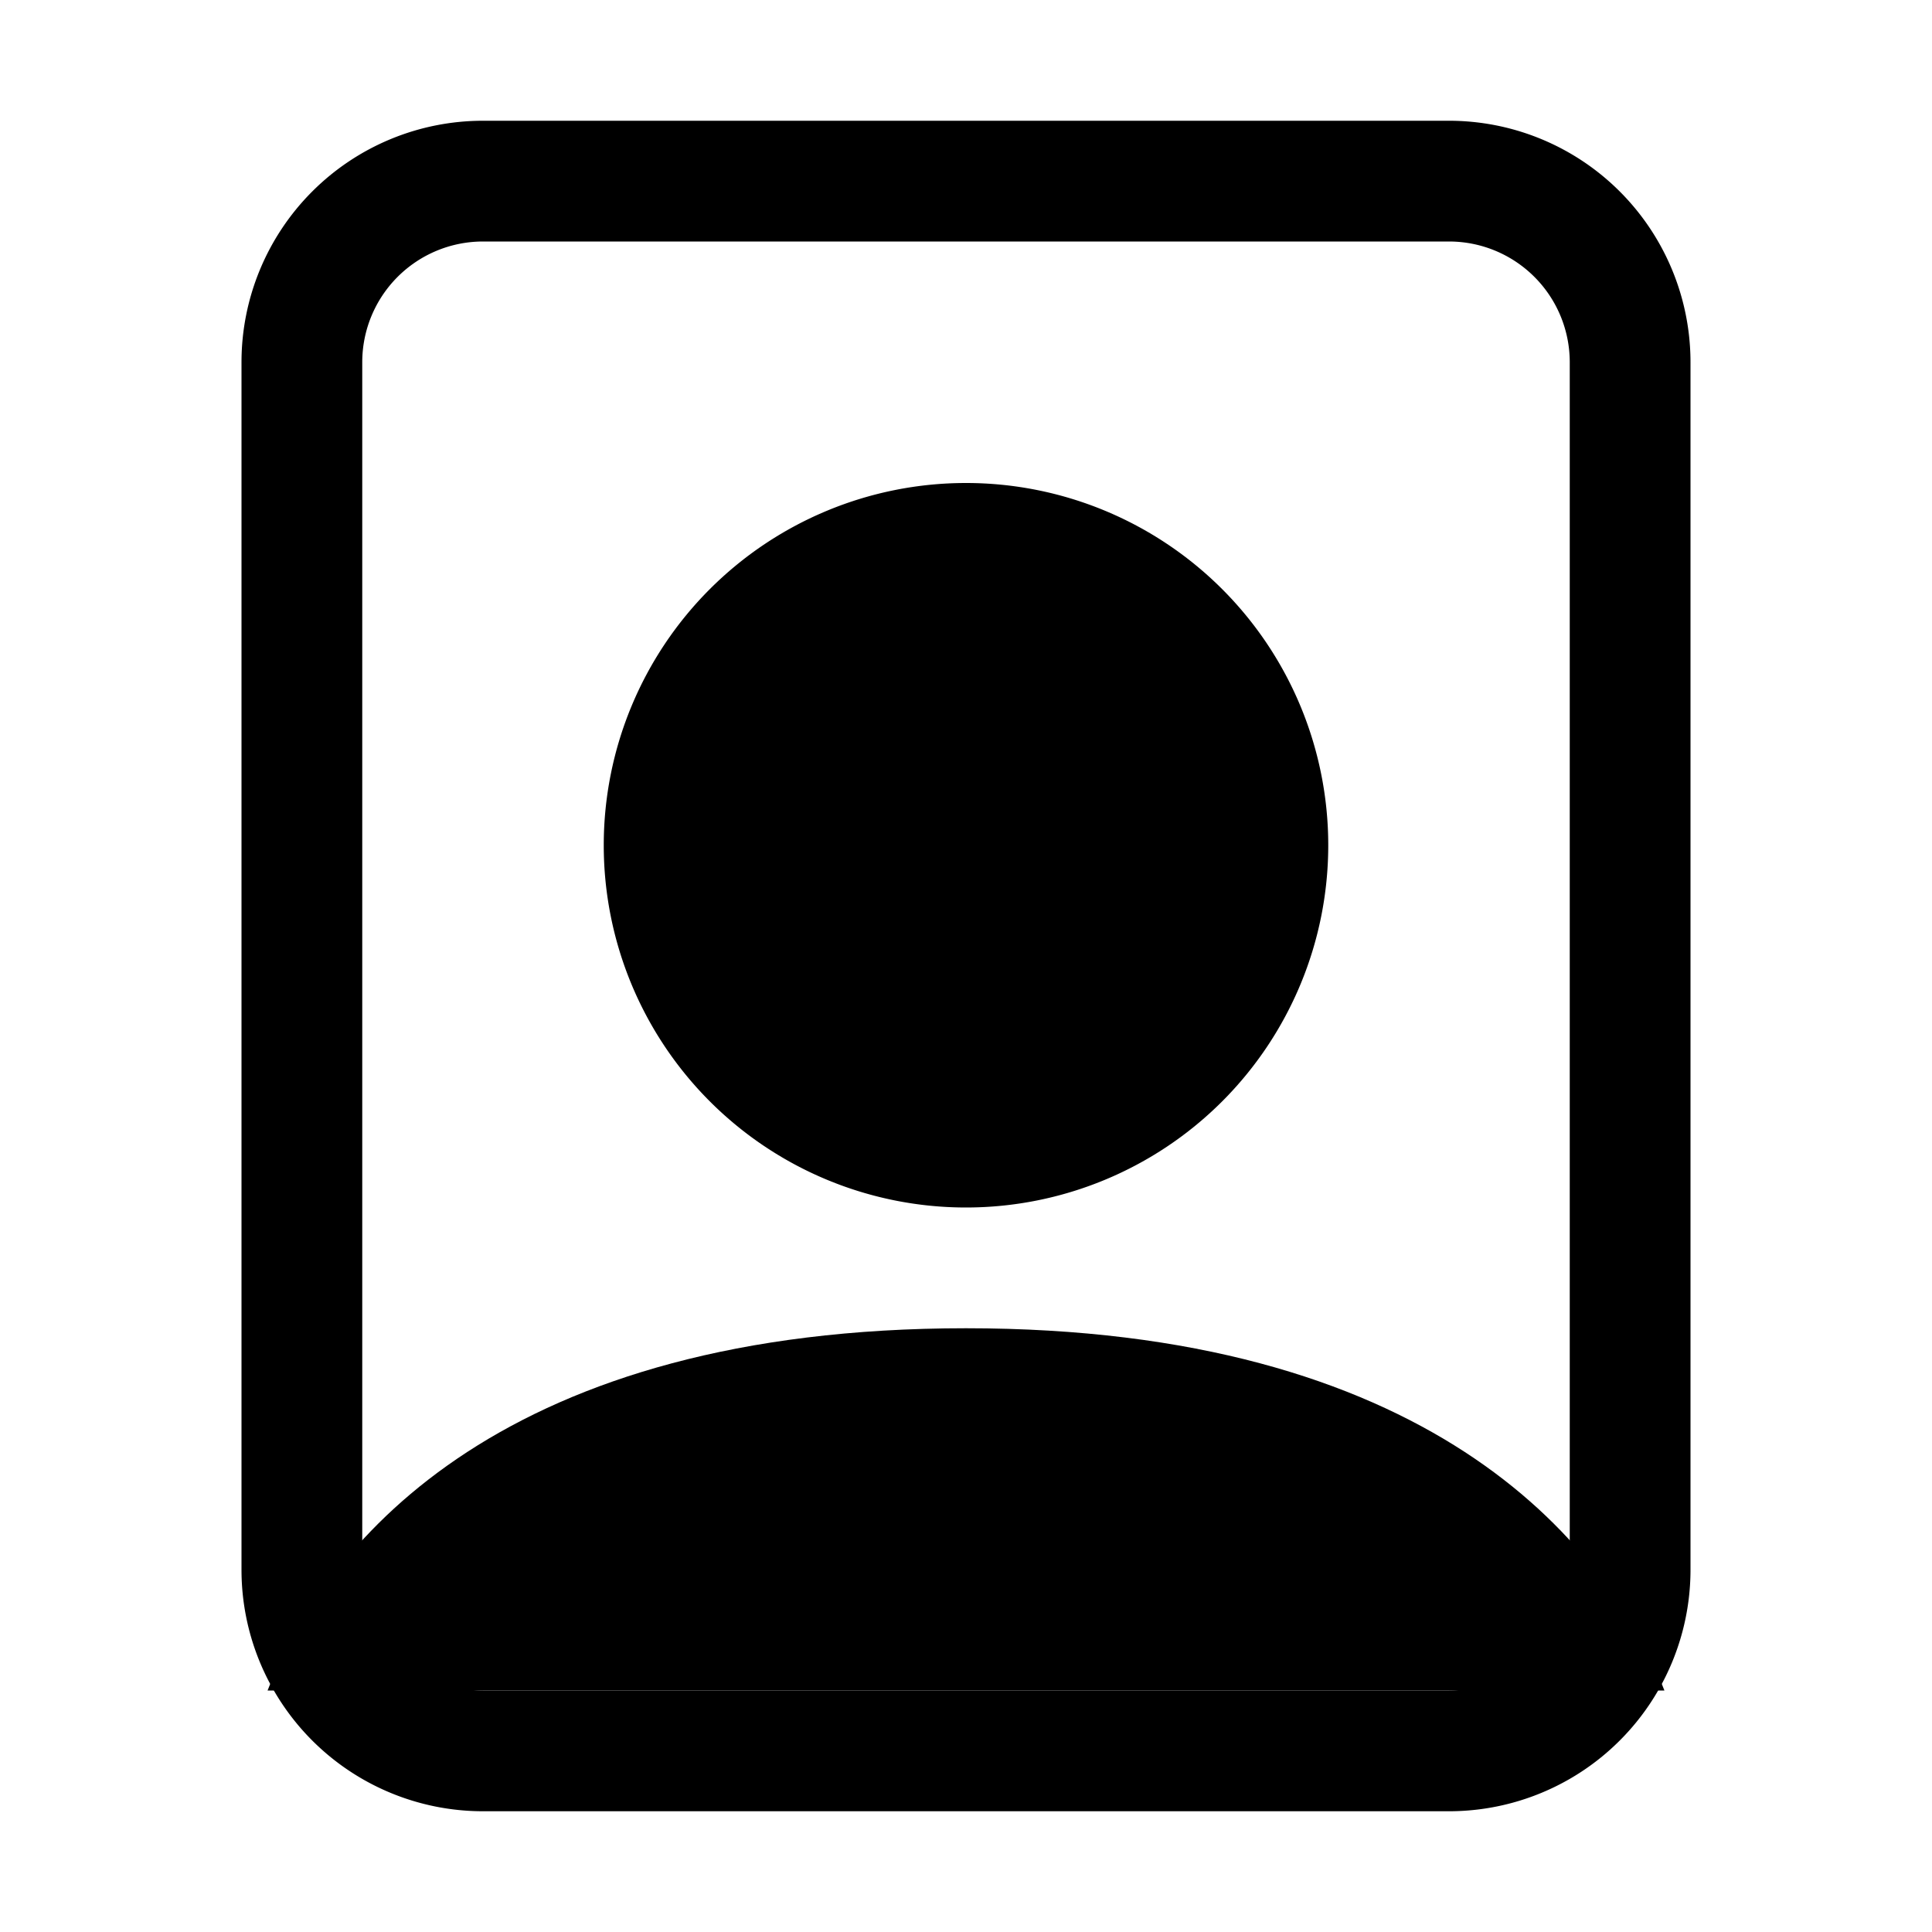 <svg width="1em" height="1em" viewBox="0 0 16 16" class="bi bi-file-person" fill="currentColor" xmlns="http://www.w3.org/2000/svg">
  <path fill-rule="evenodd" d="M4 1h8a2 2 0 0 1 2 2v10a2 2 0 0 1-2 2H4a2 2 0 0 1-2-2V3a2 2 0 0 1 2-2zm0 1a1 1 0 0 0-1 1v10a1 1 0 0 0 1 1h8a1 1 0 0 0 1-1V3a1 1 0 0 0-1-1H4z"/>
  <path d="M13.784 14c-.497-1.27-1.988-3-5.784-3s-5.287 1.73-5.784 3h11.568z"/>
  <path fill-rule="evenodd" d="M8 10a3 3 0 1 0 0-6 3 3 0 0 0 0 6z"/>
</svg>